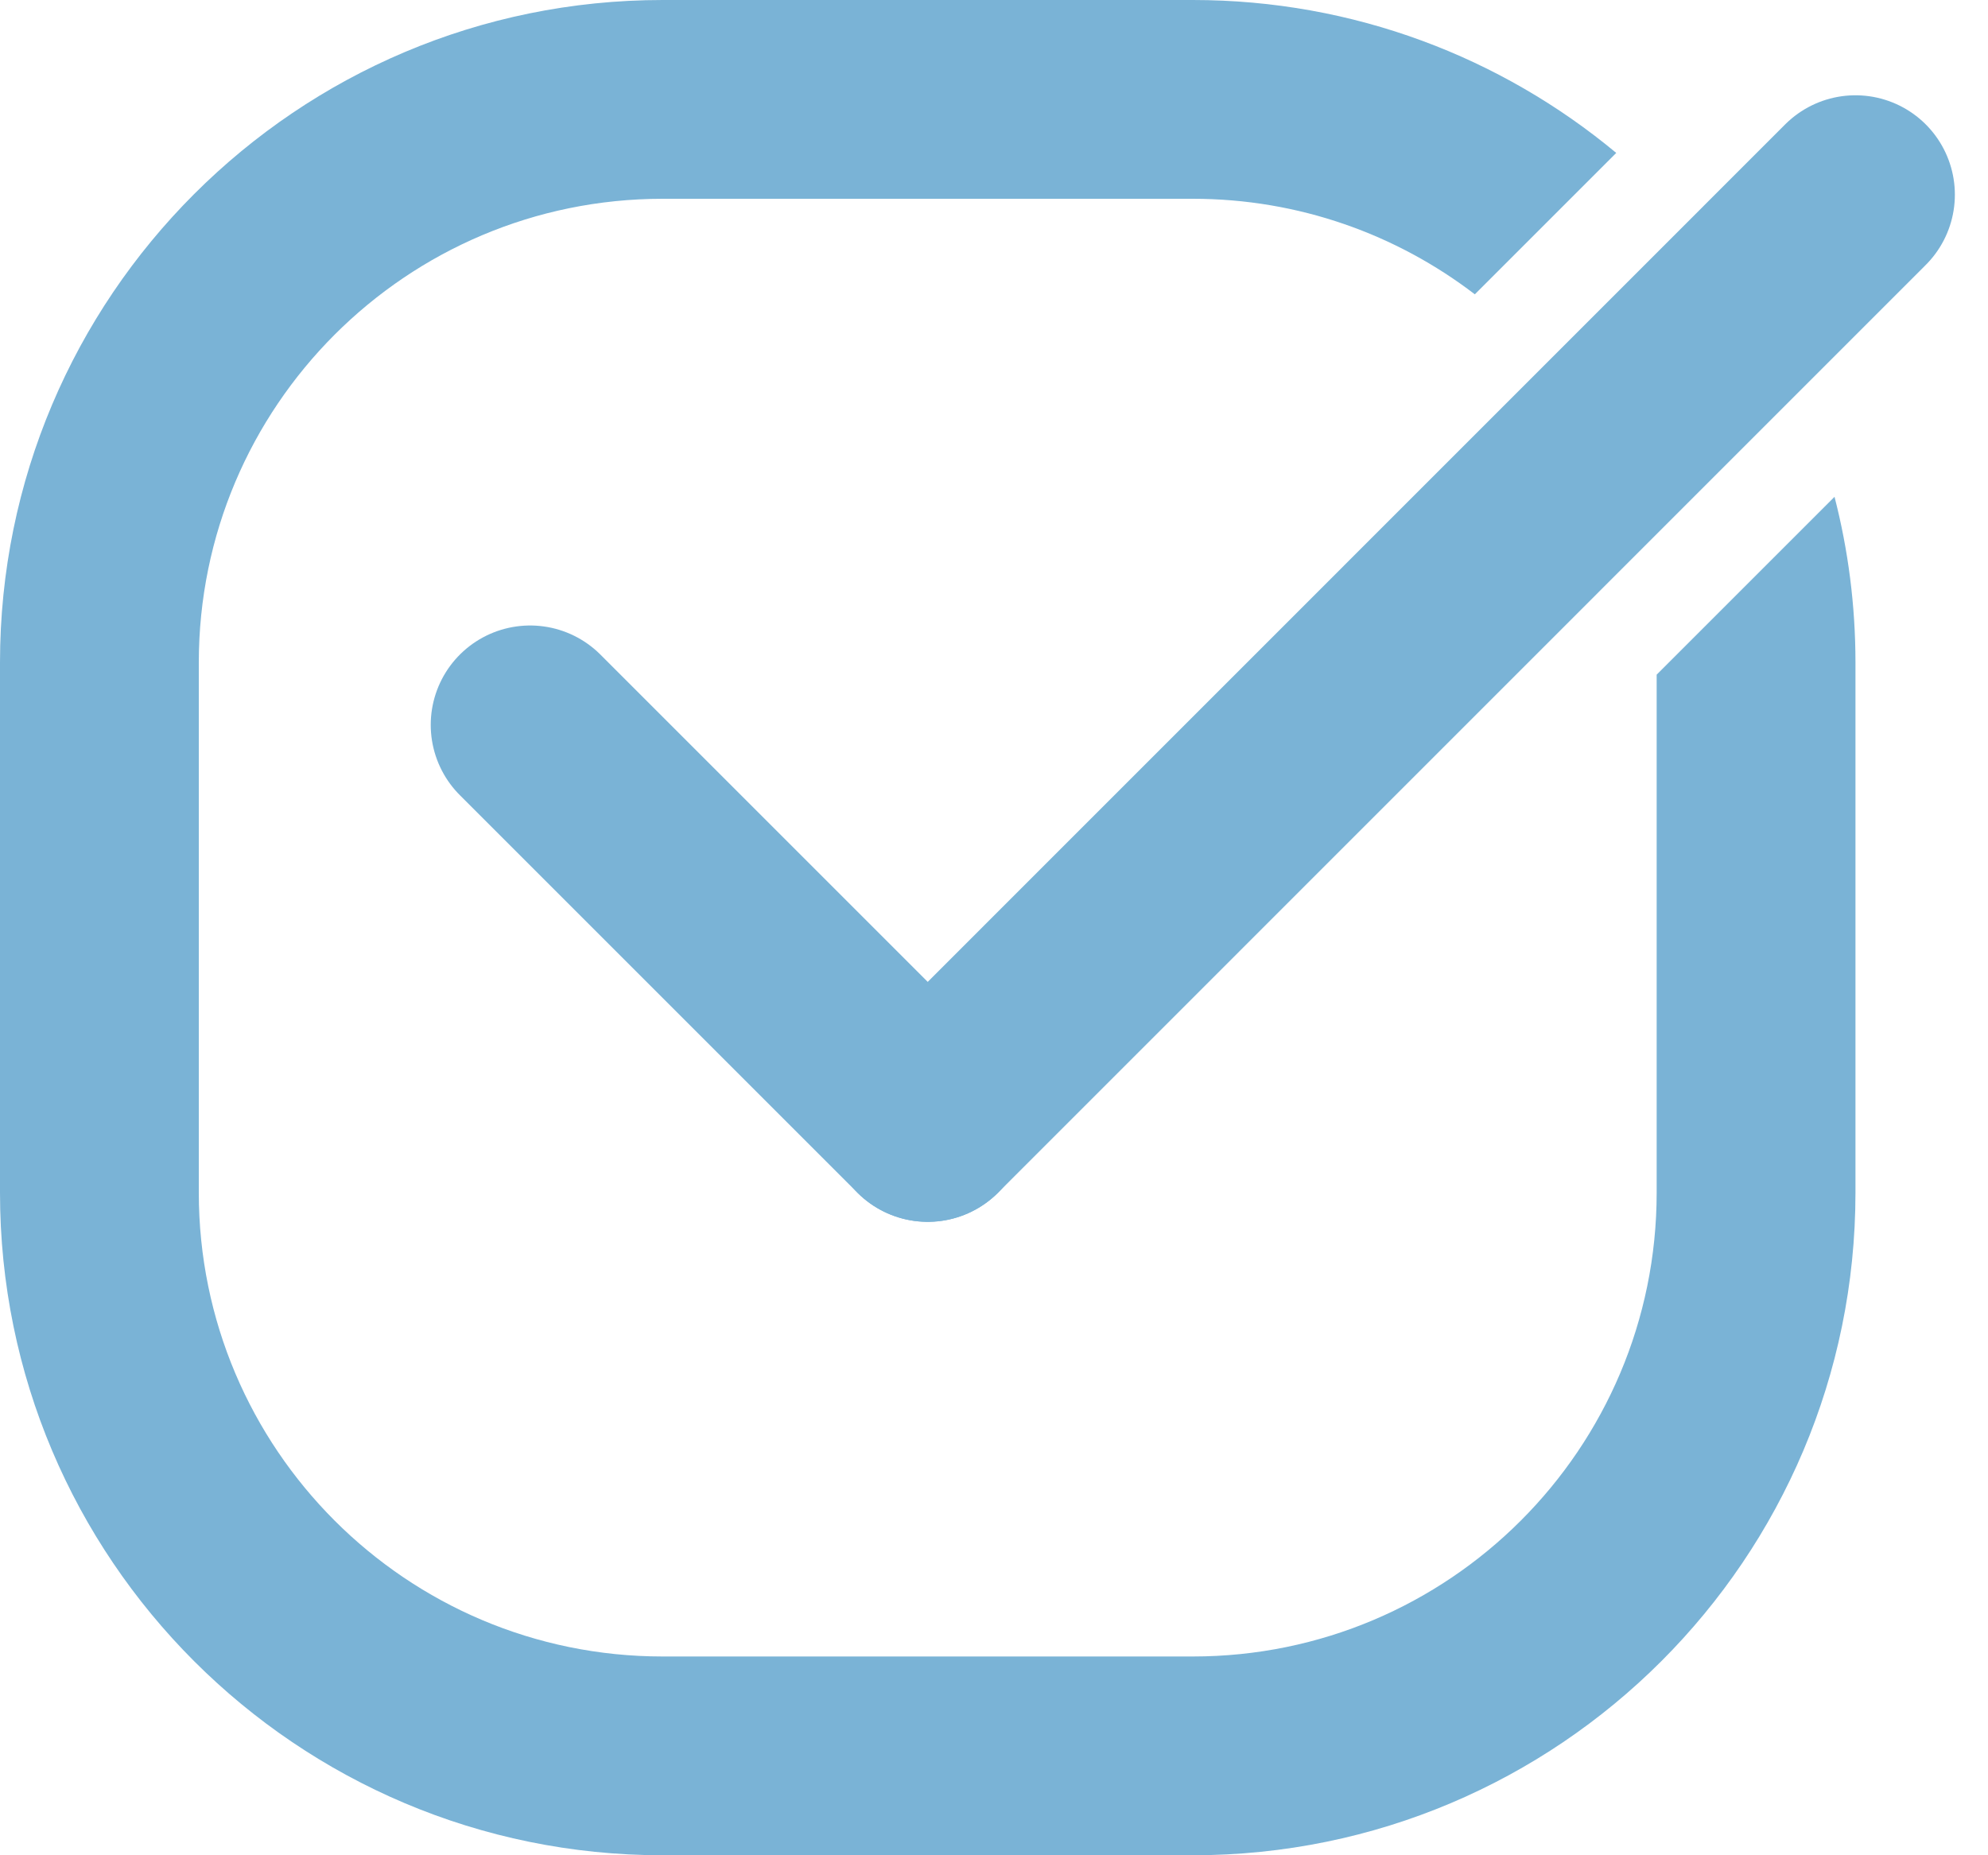 <svg width="15" height="14" viewBox="0 0 15 14" fill="none" xmlns="http://www.w3.org/2000/svg">
<path fill-rule="evenodd" clip-rule="evenodd" d="M12.195 1.154C11.328 0.433 10.215 0 9 0H5C2.239 0 0 2.239 0 5V9C0 11.761 2.239 14 5 14H9C11.761 14 14 11.761 14 9V5C14 4.568 13.945 4.149 13.842 3.749L12.5 5.091V9C12.5 10.933 10.933 12.5 9 12.5H5C3.067 12.5 1.5 10.933 1.5 9V5C1.5 3.067 3.067 1.5 5 1.5H9C9.8 1.5 10.538 1.769 11.128 2.221L12.195 1.154Z" fill="#7AB3D6"/>
<path d="M4 5.47L7 8.47" stroke="#7AB3D6" stroke-width="1.5" stroke-linecap="round"/>
<path d="M14 1.469L7 8.47" stroke="#7AB3D6" stroke-width="1.5" stroke-linecap="round"/>
</svg>
